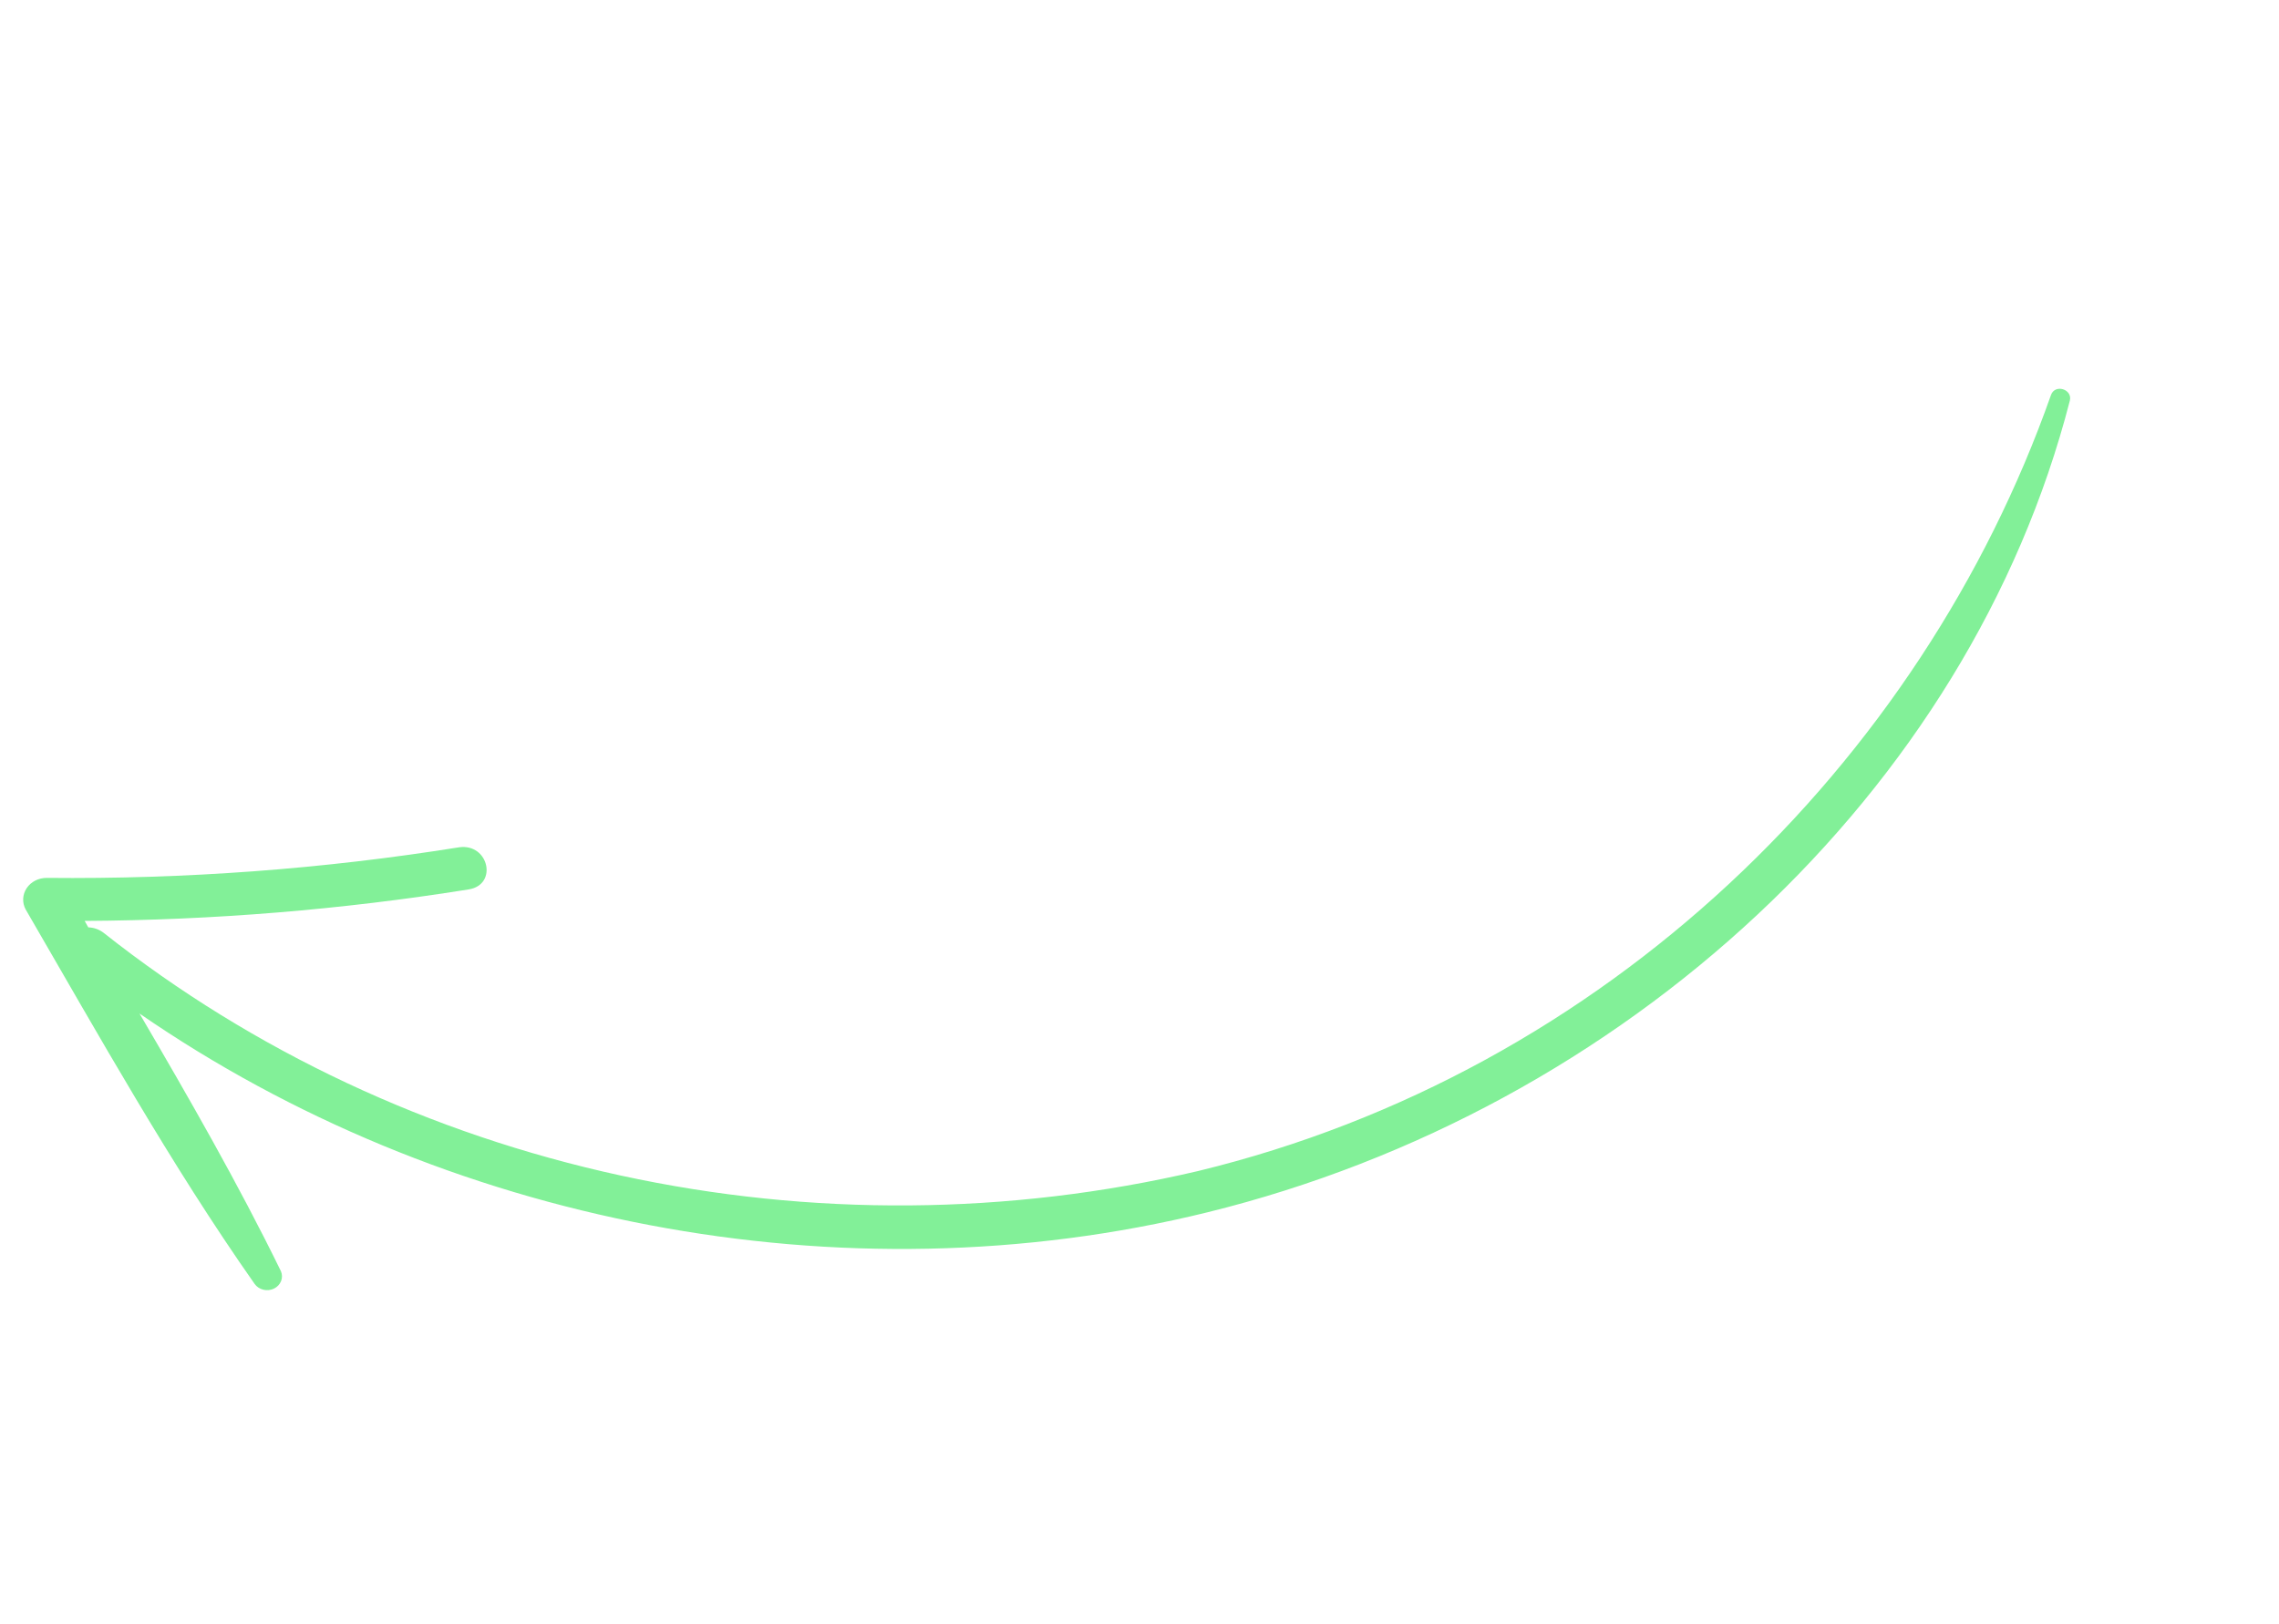 <?xml version="1.0" encoding="UTF-8"?> <svg xmlns="http://www.w3.org/2000/svg" width="108" height="77" viewBox="0 0 108 77" fill="none"> <path d="M1.215 43.108C4.683 49.085 8.076 55.176 12.068 60.864C12.165 60.999 12.313 61.096 12.482 61.137C12.651 61.177 12.83 61.158 12.985 61.083C13.139 61.008 13.258 60.882 13.319 60.73C13.38 60.578 13.377 60.41 13.313 60.259C11.282 56.103 8.963 52.061 6.611 48.044C20.968 57.95 39.848 61.745 57.224 57.466C76.994 52.594 93.319 37.544 98.088 18.993C98.226 18.45 97.381 18.185 97.194 18.726C91.046 36.164 76.136 50.812 56.778 55.51C47.812 57.612 38.425 57.684 29.404 55.721C20.382 53.758 11.986 49.817 4.919 44.225C4.713 44.062 4.454 43.968 4.184 43.959C4.127 43.857 4.069 43.755 4.012 43.654C10.113 43.62 16.199 43.121 22.209 42.161C23.607 41.941 23.161 39.967 21.758 40.164C15.309 41.196 8.769 41.681 2.22 41.615C2.03 41.613 1.842 41.656 1.675 41.74C1.508 41.825 1.368 41.948 1.267 42.097C1.166 42.247 1.108 42.419 1.099 42.596C1.09 42.773 1.13 42.949 1.215 43.108Z" fill="#82F098"></path> </svg> 